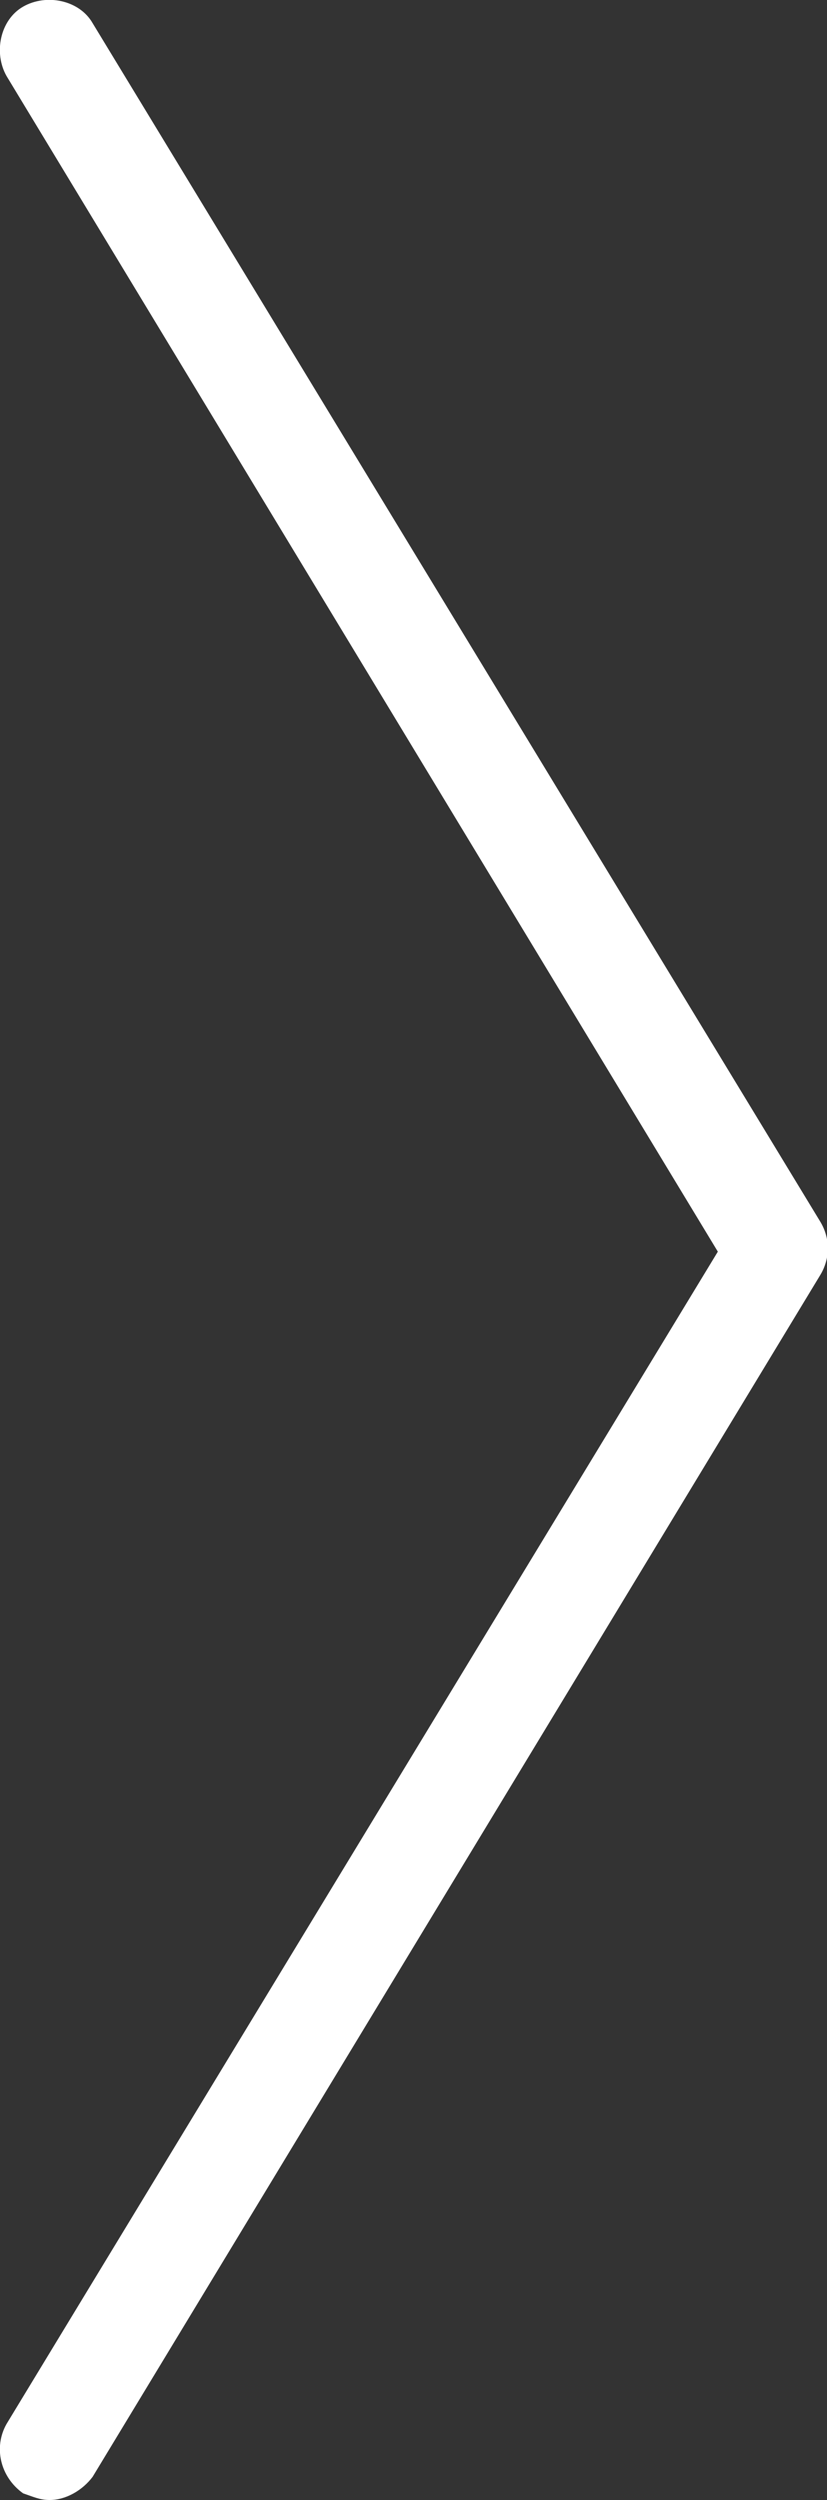 <?xml version="1.0" encoding="utf-8"?>
<!-- Generator: Adobe Illustrator 27.7.0, SVG Export Plug-In . SVG Version: 6.00 Build 0)  -->
<svg version="1.1" id="レイヤー_1" xmlns="http://www.w3.org/2000/svg" xmlns:xlink="http://www.w3.org/1999/xlink" x="0px"
	 y="0px" viewBox="0 0 25 75.5" style="enable-background:new 0 0 25 75.5;" xml:space="preserve">
<rect x="0" y="0" width="25" height="75.5" fill="#333333" stroke="none"/>
<style type="text/css">
	.st0{fill:#FFFFFF;}
</style>
<g>
	<path class="st0" d="M1.5,75.5c0.5,0,1-0.3,1.3-0.7l22-36.3c0.3-0.5,0.3-1.1,0-1.6L2.8,0.7C2.4,0,1.4-0.2,0.7,0.2
		C0,0.6-0.2,1.6,0.2,2.3l21.5,35.5L0.2,73.2c-0.4,0.7-0.2,1.6,0.5,2.1C1,75.4,1.2,75.5,1.5,75.5z"/>
</g>
</svg>
